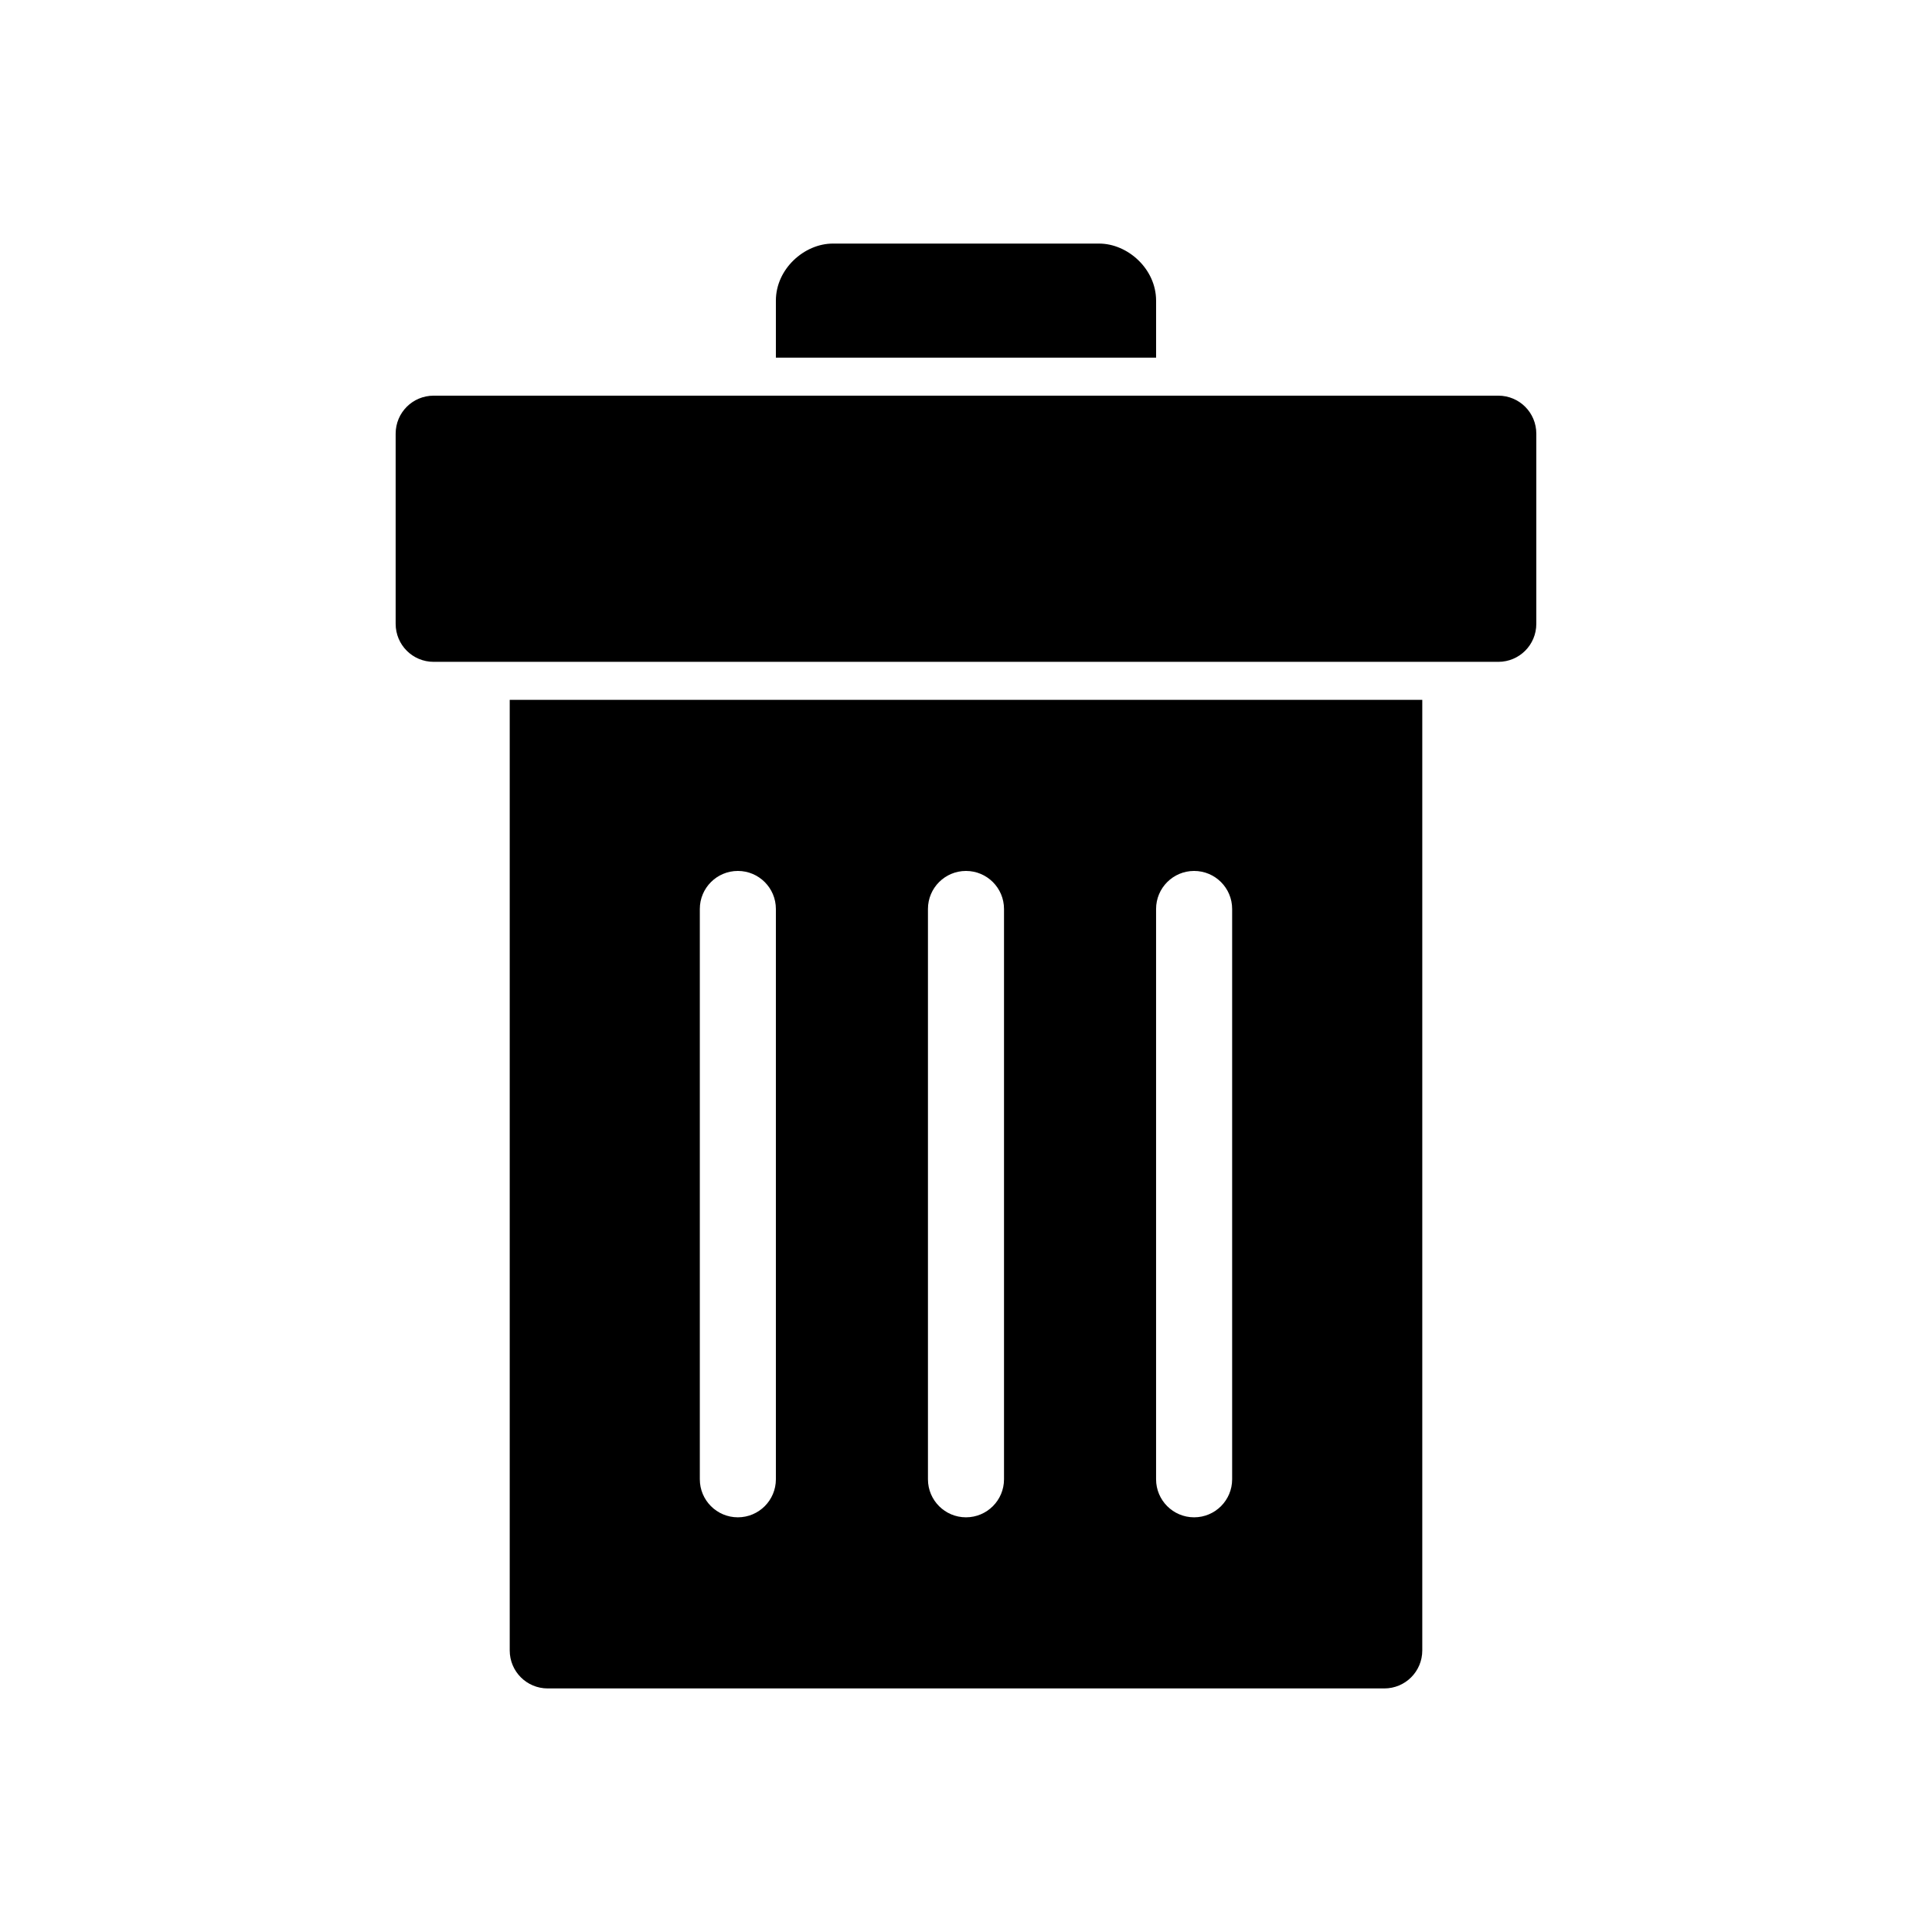 <?xml version="1.0" encoding="UTF-8"?>
<!-- The Best Svg Icon site in the world: iconSvg.co, Visit us! https://iconsvg.co -->
<svg fill="#000000" width="800px" height="800px" version="1.1" viewBox="144 144 512 512" xmlns="http://www.w3.org/2000/svg">
 <path d="m364.73 208.55c-7.613 0-15.113 6.742-15.113 15.113v15.113h100.76v-15.113c0-8.375-7.504-15.113-15.113-15.113zm-105.8 40.305c-5.582 0-10.078 4.492-10.078 10.078v50.383c0 5.582 4.492 10.078 10.078 10.078h282.13c5.582 0 10.078-4.492 10.078-10.078v-50.383c0-5.582-4.492-10.078-10.078-10.078zm20.152 80.609v251.91c0 5.582 4.492 10.078 10.078 10.078h221.68c5.582 0 10.078-4.492 10.078-10.078v-251.91zm60.457 45.344c5.566 0 10.078 4.512 10.078 10.078v151.14c0 5.566-4.512 10.078-10.078 10.078-5.566 0-10.078-4.512-10.078-10.078v-151.14c0-5.566 4.512-10.078 10.078-10.078zm60.457 0c5.566 0 10.078 4.512 10.078 10.078v151.14c0 5.566-4.512 10.078-10.078 10.078s-10.078-4.512-10.078-10.078v-151.14c0-5.566 4.512-10.078 10.078-10.078zm60.457 0c5.566 0 10.078 4.512 10.078 10.078v151.14c0 5.566-4.512 10.078-10.078 10.078s-10.078-4.512-10.078-10.078v-151.14c0-5.566 4.512-10.078 10.078-10.078z"/>
</svg>